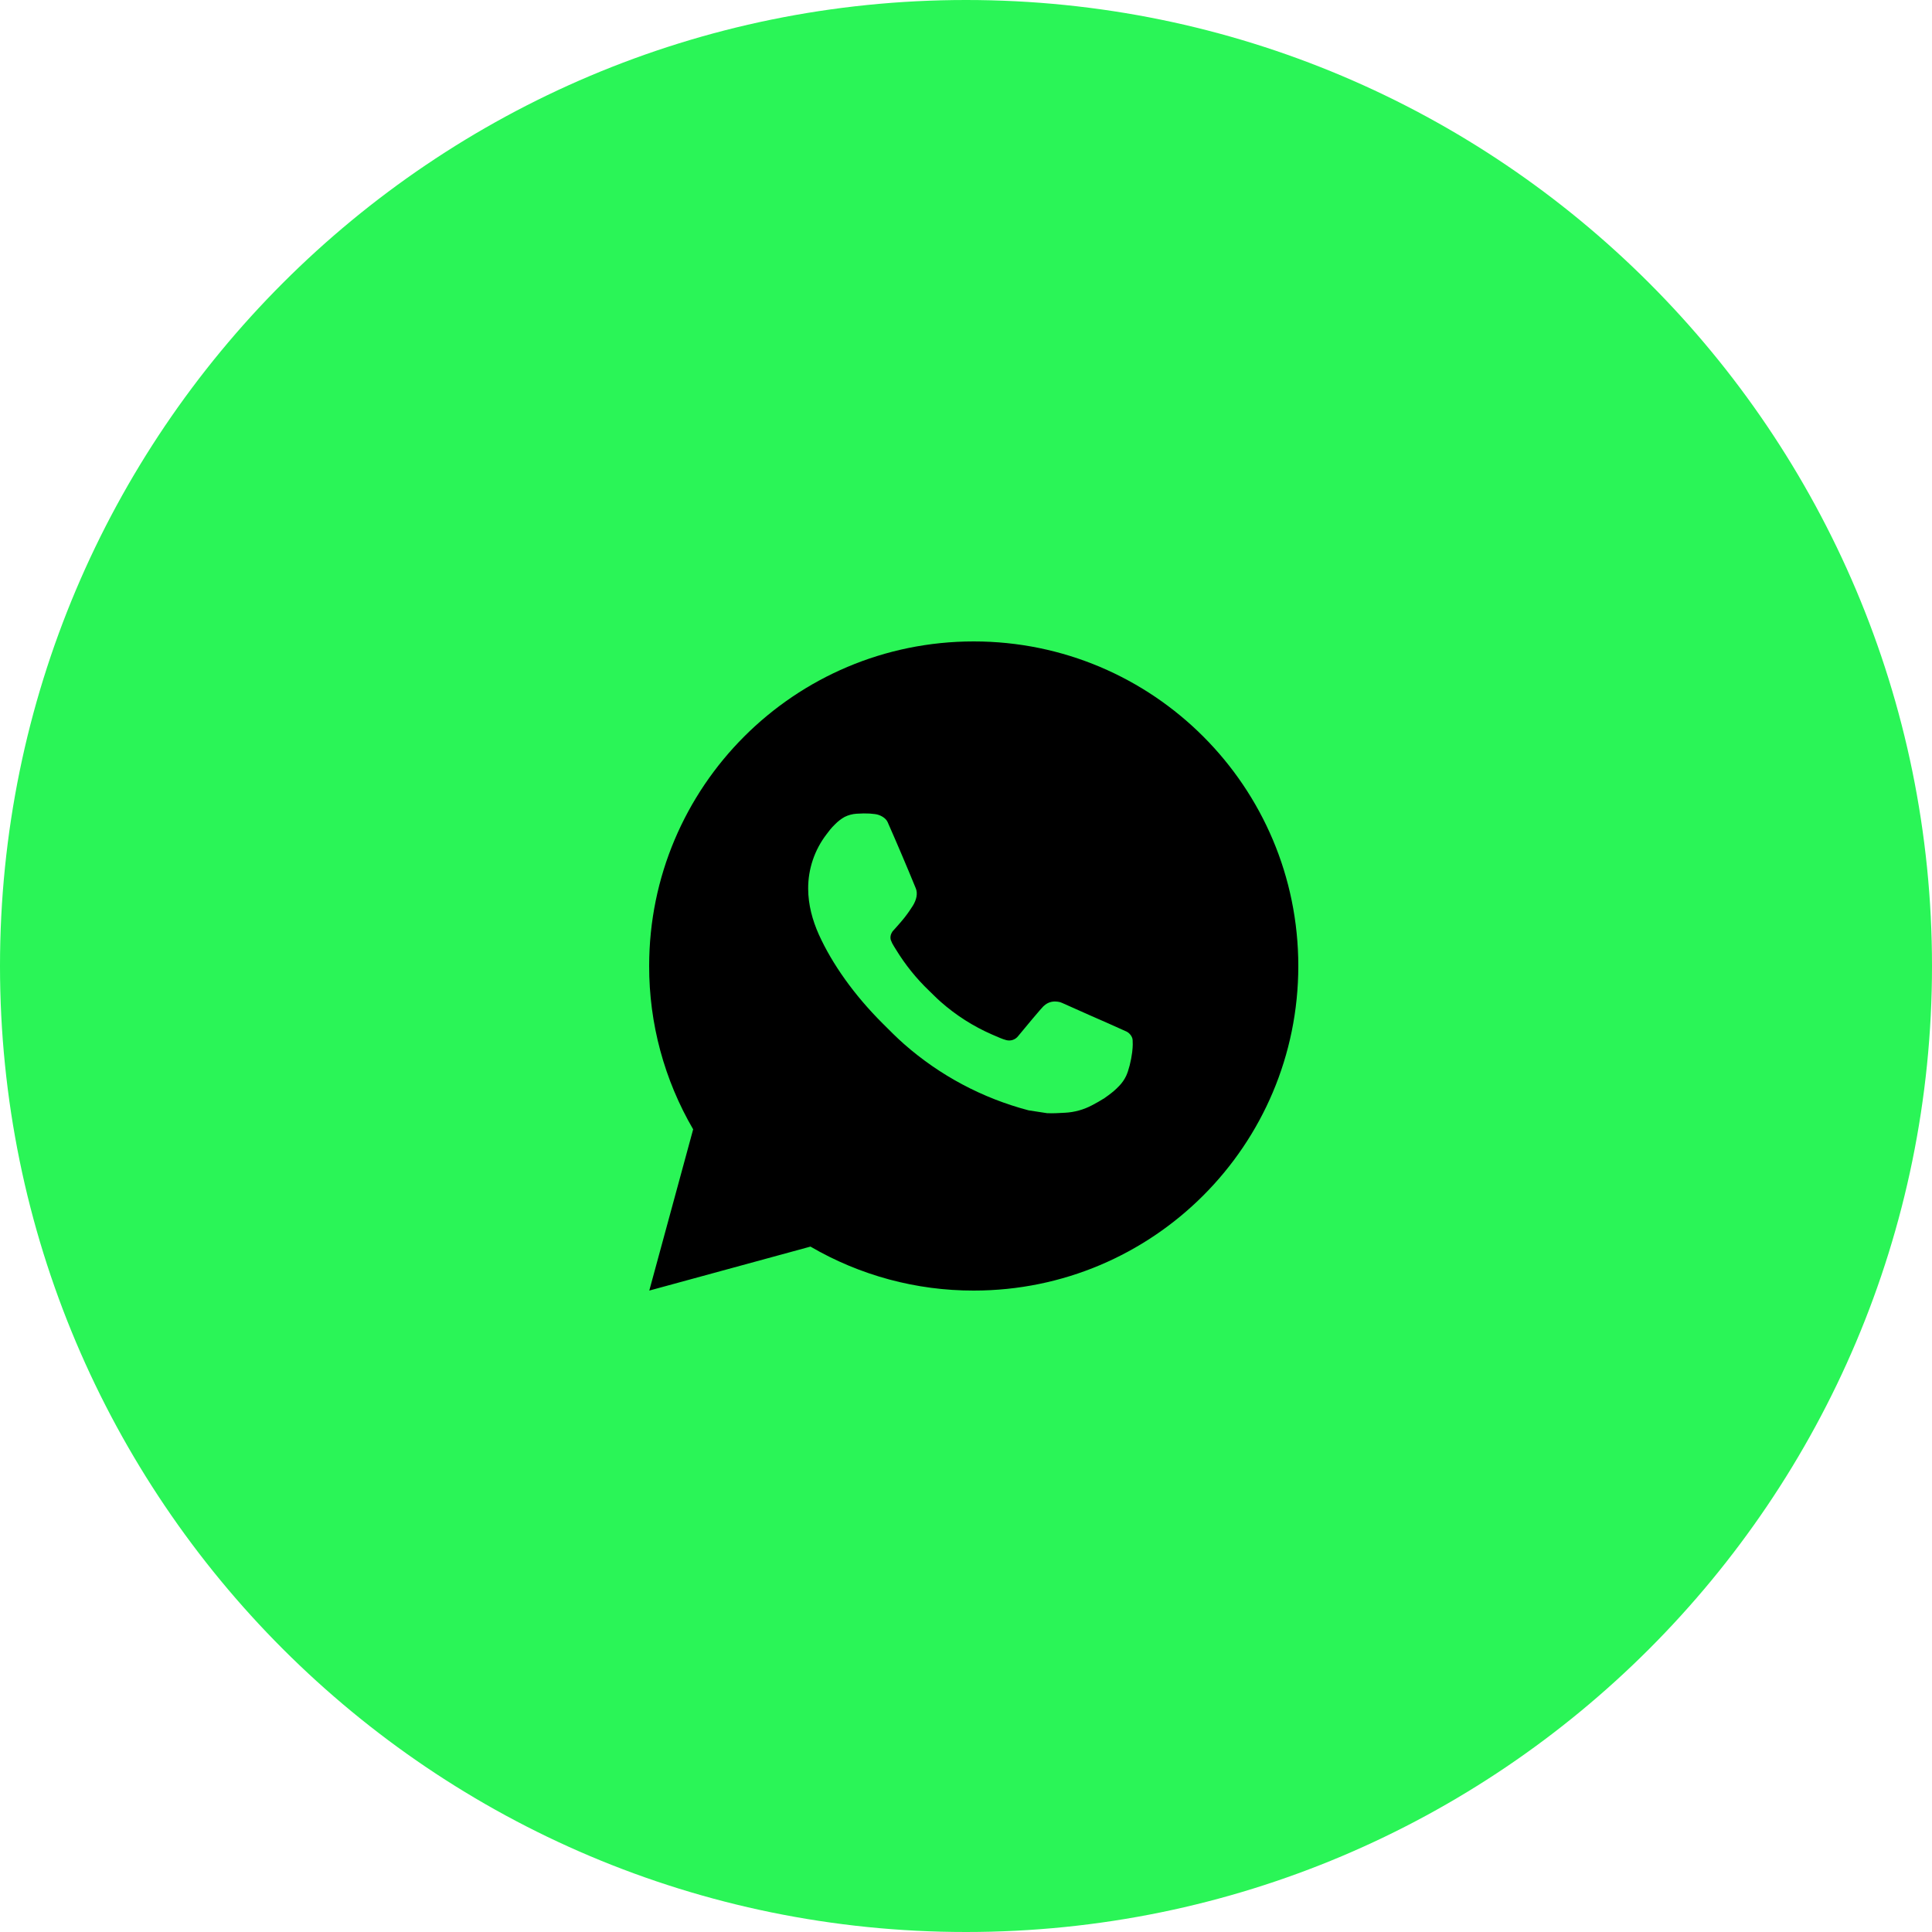 <?xml version="1.0" encoding="UTF-8"?> <svg xmlns="http://www.w3.org/2000/svg" width="250" height="250" viewBox="0 0 250 250" fill="none"><g clip-path="url(#clip0_8380_13)"><path d="M250 125C250 55.964 194.036 0 125 0C55.964 0 0 55.964 0 125C0 194.036 55.964 250 125 250C194.036 250 250 194.036 250 125Z" fill="#2AF557"></path><path d="M126 83C149.197 83 168 101.803 168 125C168 148.197 149.197 167 126 167C118.578 167.012 111.286 165.048 104.874 161.309L84.017 167L89.695 146.134C85.953 139.72 83.988 132.426 84 125C84 101.803 102.803 83 126 83ZM111.686 105.26L110.846 105.294C110.303 105.327 109.771 105.47 109.284 105.714C108.828 105.972 108.413 106.294 108.049 106.671C107.545 107.146 107.26 107.557 106.953 107.956C105.4 109.976 104.563 112.456 104.576 115.004C104.584 117.062 105.122 119.065 105.962 120.939C107.68 124.727 110.506 128.738 114.236 132.455C115.135 133.35 116.017 134.248 116.966 135.084C121.6 139.164 127.122 142.107 133.094 143.677L135.479 144.043C136.256 144.085 137.033 144.026 137.815 143.988C139.038 143.925 140.232 143.594 141.313 143.018C141.863 142.735 142.4 142.426 142.922 142.094C142.922 142.094 143.102 141.976 143.447 141.716C144.014 141.296 144.362 140.998 144.833 140.506C145.181 140.145 145.484 139.721 145.715 139.238C146.042 138.553 146.37 137.247 146.504 136.159C146.605 135.328 146.576 134.874 146.563 134.593C146.546 134.143 146.173 133.677 145.765 133.48L143.321 132.384C143.321 132.384 139.667 130.792 137.432 129.775C137.199 129.673 136.948 129.615 136.693 129.603C136.406 129.574 136.116 129.606 135.842 129.698C135.568 129.79 135.317 129.94 135.106 130.137C135.085 130.128 134.803 130.368 131.767 134.047C131.592 134.281 131.352 134.458 131.077 134.555C130.802 134.652 130.504 134.666 130.221 134.593C129.947 134.519 129.679 134.427 129.419 134.316C128.898 134.097 128.717 134.013 128.36 133.862C125.95 132.81 123.718 131.389 121.745 129.649C121.216 129.187 120.725 128.683 120.221 128.196C118.568 126.614 117.128 124.824 115.937 122.871L115.689 122.472C115.511 122.203 115.367 121.914 115.261 121.611C115.101 120.993 115.517 120.498 115.517 120.498C115.517 120.498 116.537 119.38 117.012 118.776C117.474 118.188 117.865 117.616 118.117 117.209C118.612 116.411 118.768 115.592 118.507 114.958C117.331 112.085 116.113 109.225 114.862 106.386C114.614 105.823 113.879 105.42 113.211 105.34C112.984 105.315 112.757 105.289 112.531 105.273C111.967 105.245 111.401 105.25 110.838 105.289L111.682 105.256L111.686 105.26Z" fill="black"></path></g><defs><clipPath id="clip0_8380_13"><rect width="250" height="250" fill="white"></rect></clipPath></defs></svg> 